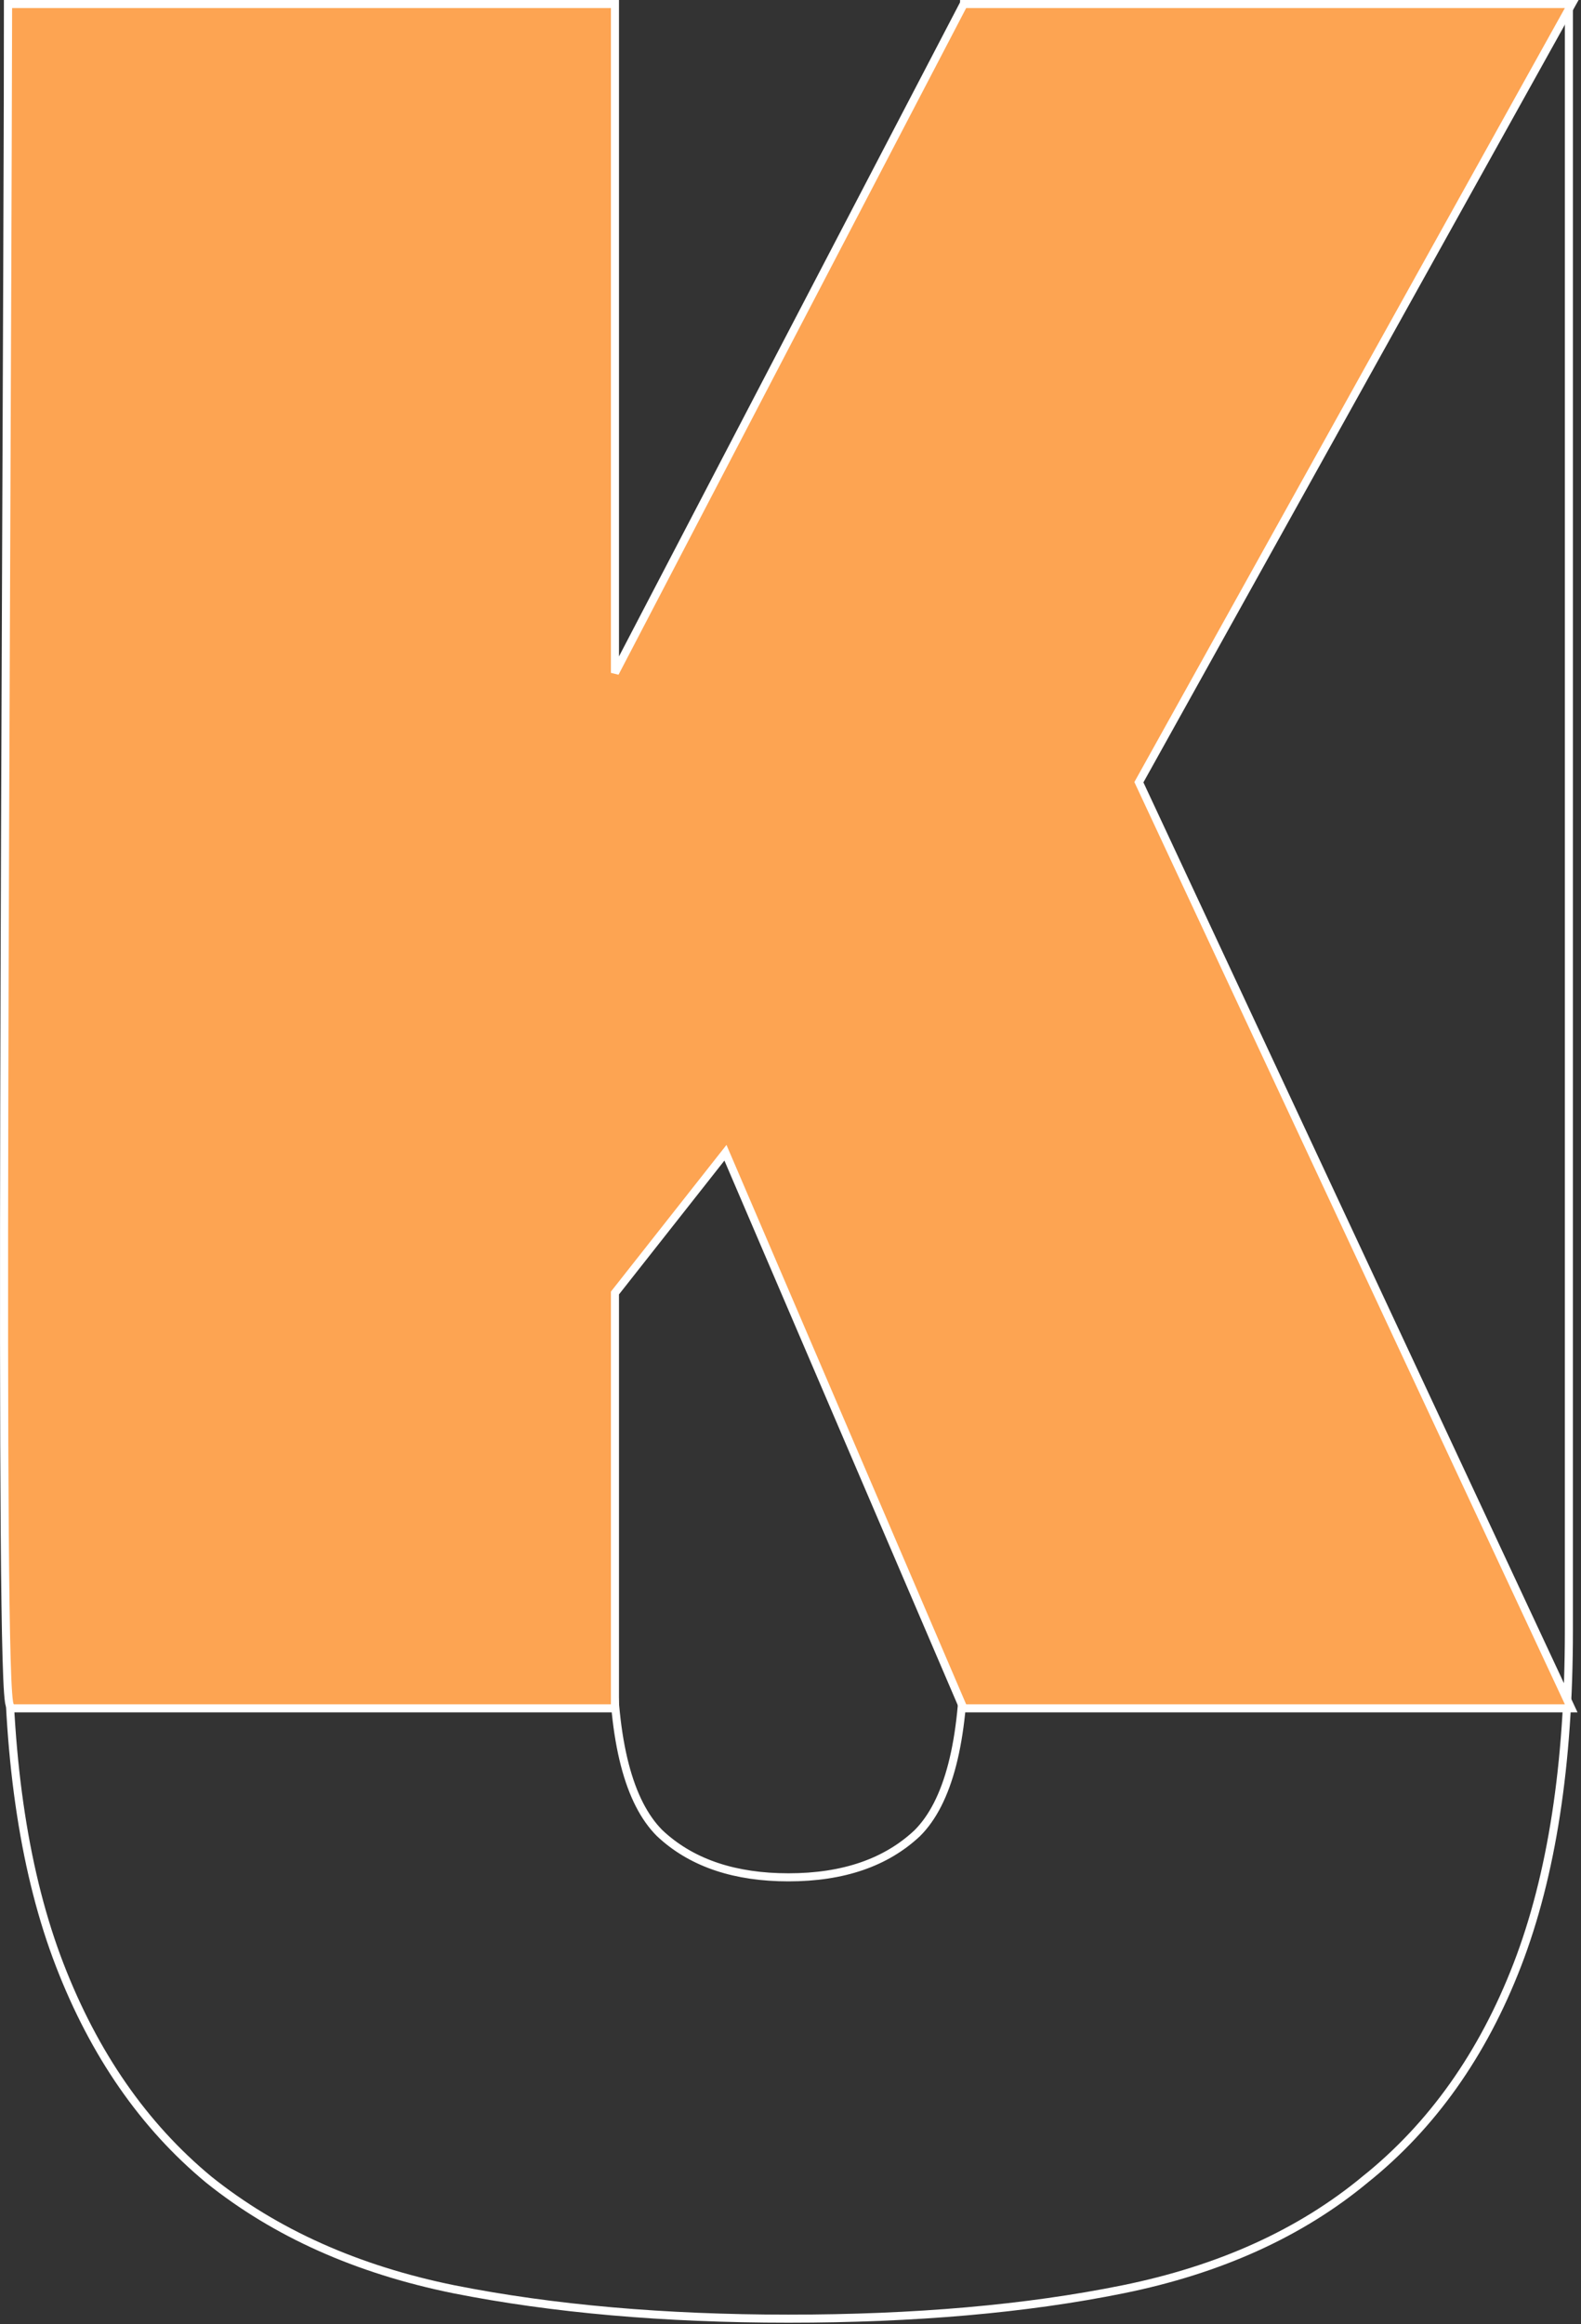 <svg width="196" height="288" viewBox="0 0 196 288" fill="none" xmlns="http://www.w3.org/2000/svg">
<rect x="0" y="0" width="196" height="288" fill="#333333" stroke="none"/>
<path d="M75.98 0.5V1L75.978 204.436C75.978 215.84 77.969 223.343 81.786 227.148L82.152 227.483C85.981 230.889 91.161 232.617 97.75 232.617C104.551 232.617 109.852 230.776 113.714 227.148C117.531 223.343 119.522 215.84 119.522 204.436L119.523 1V0.5H194.5V1L194.498 202.077C194.498 218.599 192.373 232.401 188.102 243.465C183.831 254.526 177.551 263.394 169.255 270.049L169.254 270.048C161.227 276.7 151.207 281.235 139.212 283.665C127.24 286.091 113.418 287.301 97.75 287.301C82.346 287.301 68.525 286.09 56.29 283.665H56.288C44.291 281.234 34.138 276.699 25.848 270.049L25.842 270.043C17.813 263.388 11.668 254.522 7.399 243.465C3.128 232.401 1.002 218.599 1.002 202.077L1.004 1V0.5H75.98Z" stroke="white"/>
<path d="M75.736 211.177L75.735 211.677H1.733C1.464 211.677 1.323 211.485 1.288 211.434C1.24 211.362 1.212 211.288 1.196 211.24C1.163 211.139 1.138 211.014 1.117 210.885C1.075 210.618 1.037 210.236 1.002 209.754C0.932 208.784 0.871 207.359 0.818 205.525C0.712 201.856 0.638 196.526 0.587 189.878C0.486 176.581 0.483 157.999 0.528 136.854C0.62 94.584 0.908 42.002 1.002 0.999L1.003 0.5H76.236V83.373L119.333 0.769L119.473 0.5H194.851L194.437 1.243L141.19 96.925L194.453 210.965L194.785 211.677H119.446L119.316 211.374L89.935 142.836L76.236 160.216V211.677H75.736V211.177Z" fill="#FDA452" stroke="white"/>
</svg>
